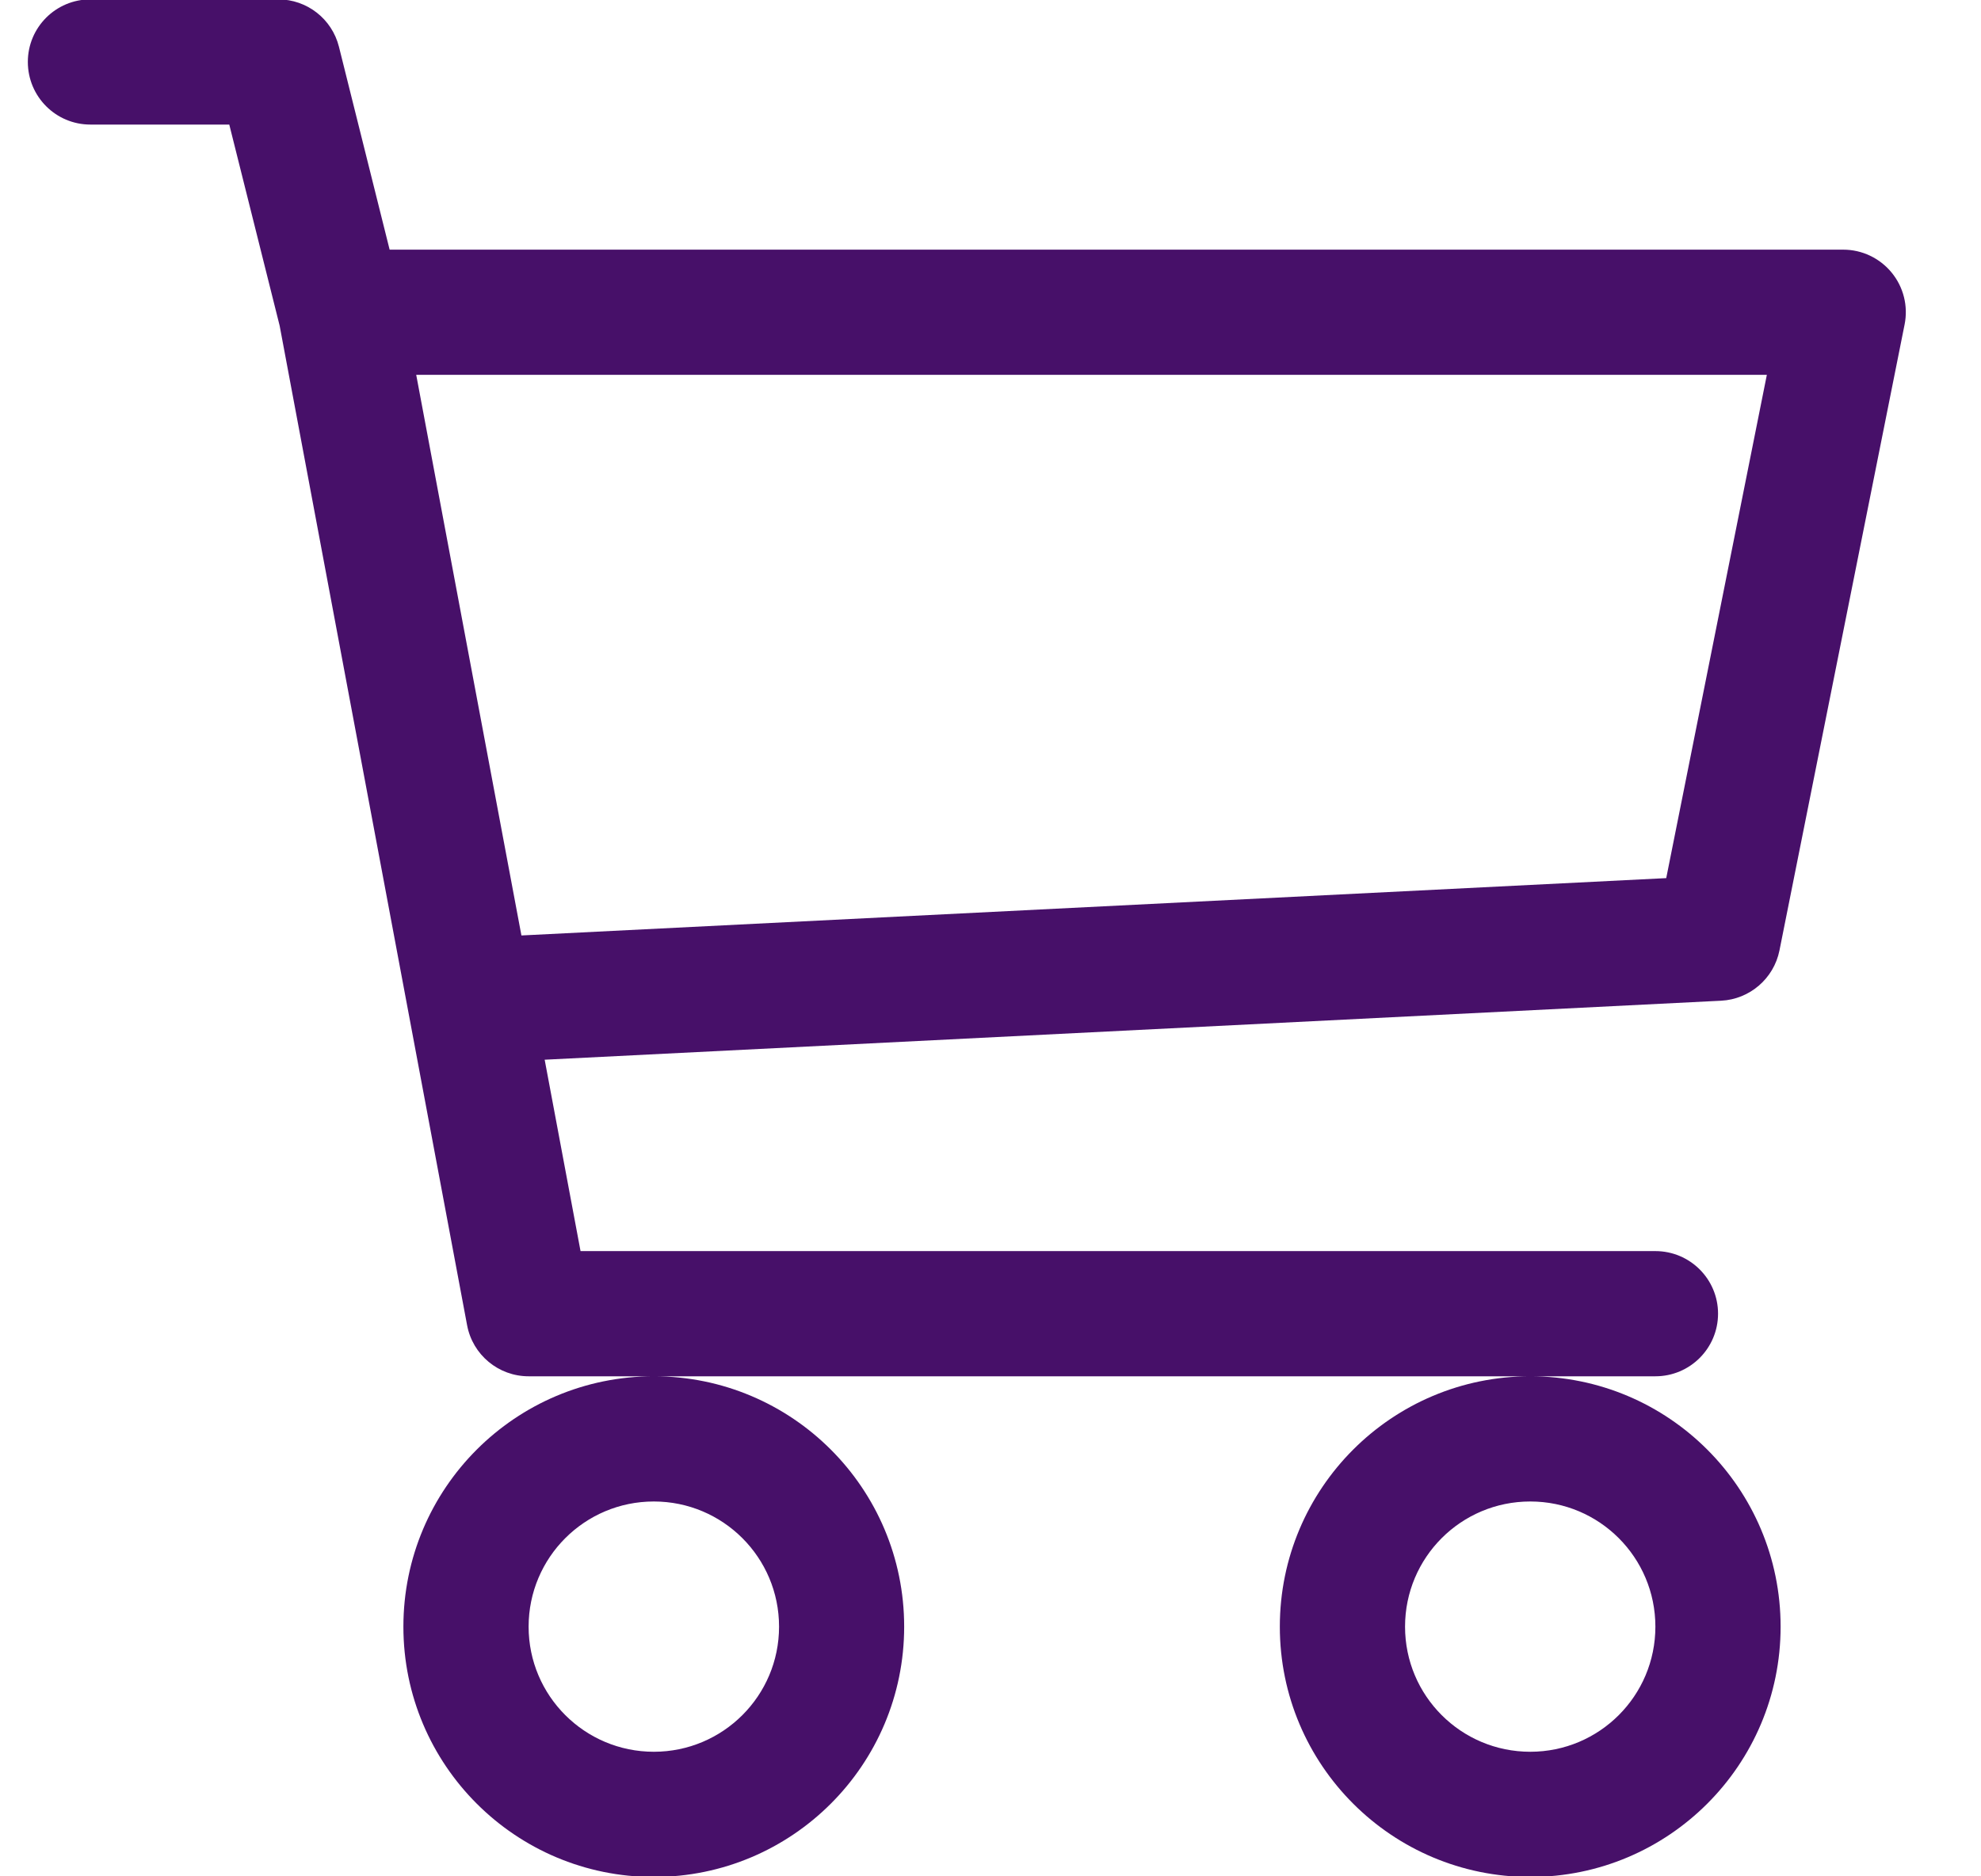 <svg width="19" height="18" viewBox="0 0 19 18" fill="none" xmlns="http://www.w3.org/2000/svg">
<path d="M0.267 0.594C0.267 0.263 0.535 -0.006 0.867 -0.006H2.668C2.944 -0.006 3.184 0.181 3.251 0.449L3.737 2.395H17.679C17.859 2.395 18.029 2.476 18.143 2.615C18.257 2.754 18.303 2.937 18.267 3.114L17.067 9.118C17.013 9.387 16.782 9.586 16.508 9.6L5.224 10.166L5.568 12.002H15.877C16.209 12.002 16.478 12.271 16.478 12.602C16.478 12.934 16.209 13.203 15.877 13.203H14.677H6.271H5.07C4.781 13.203 4.533 12.997 4.48 12.713L2.682 3.124L2.199 1.195H0.867C0.535 1.195 0.267 0.926 0.267 0.594ZM3.992 3.596L5.001 8.974L15.981 8.424L16.946 3.596H3.992ZM6.271 13.203C4.944 13.203 3.869 14.278 3.869 15.605C3.869 16.931 4.944 18.006 6.271 18.006C7.597 18.006 8.672 16.931 8.672 15.605C8.672 14.278 7.597 13.203 6.271 13.203ZM14.677 13.203C13.35 13.203 12.275 14.278 12.275 15.605C12.275 16.931 13.35 18.006 14.677 18.006C16.003 18.006 17.078 16.931 17.078 15.605C17.078 14.278 16.003 13.203 14.677 13.203ZM6.271 14.404C6.934 14.404 7.472 14.941 7.472 15.605C7.472 16.268 6.934 16.805 6.271 16.805C5.608 16.805 5.07 16.268 5.07 15.605C5.07 14.941 5.608 14.404 6.271 14.404ZM14.677 14.404C15.34 14.404 15.877 14.941 15.877 15.605C15.877 16.268 15.34 16.805 14.677 16.805C14.013 16.805 13.476 16.268 13.476 15.605C13.476 14.941 14.013 14.404 14.677 14.404Z" fill="#471069"/>
</svg>
